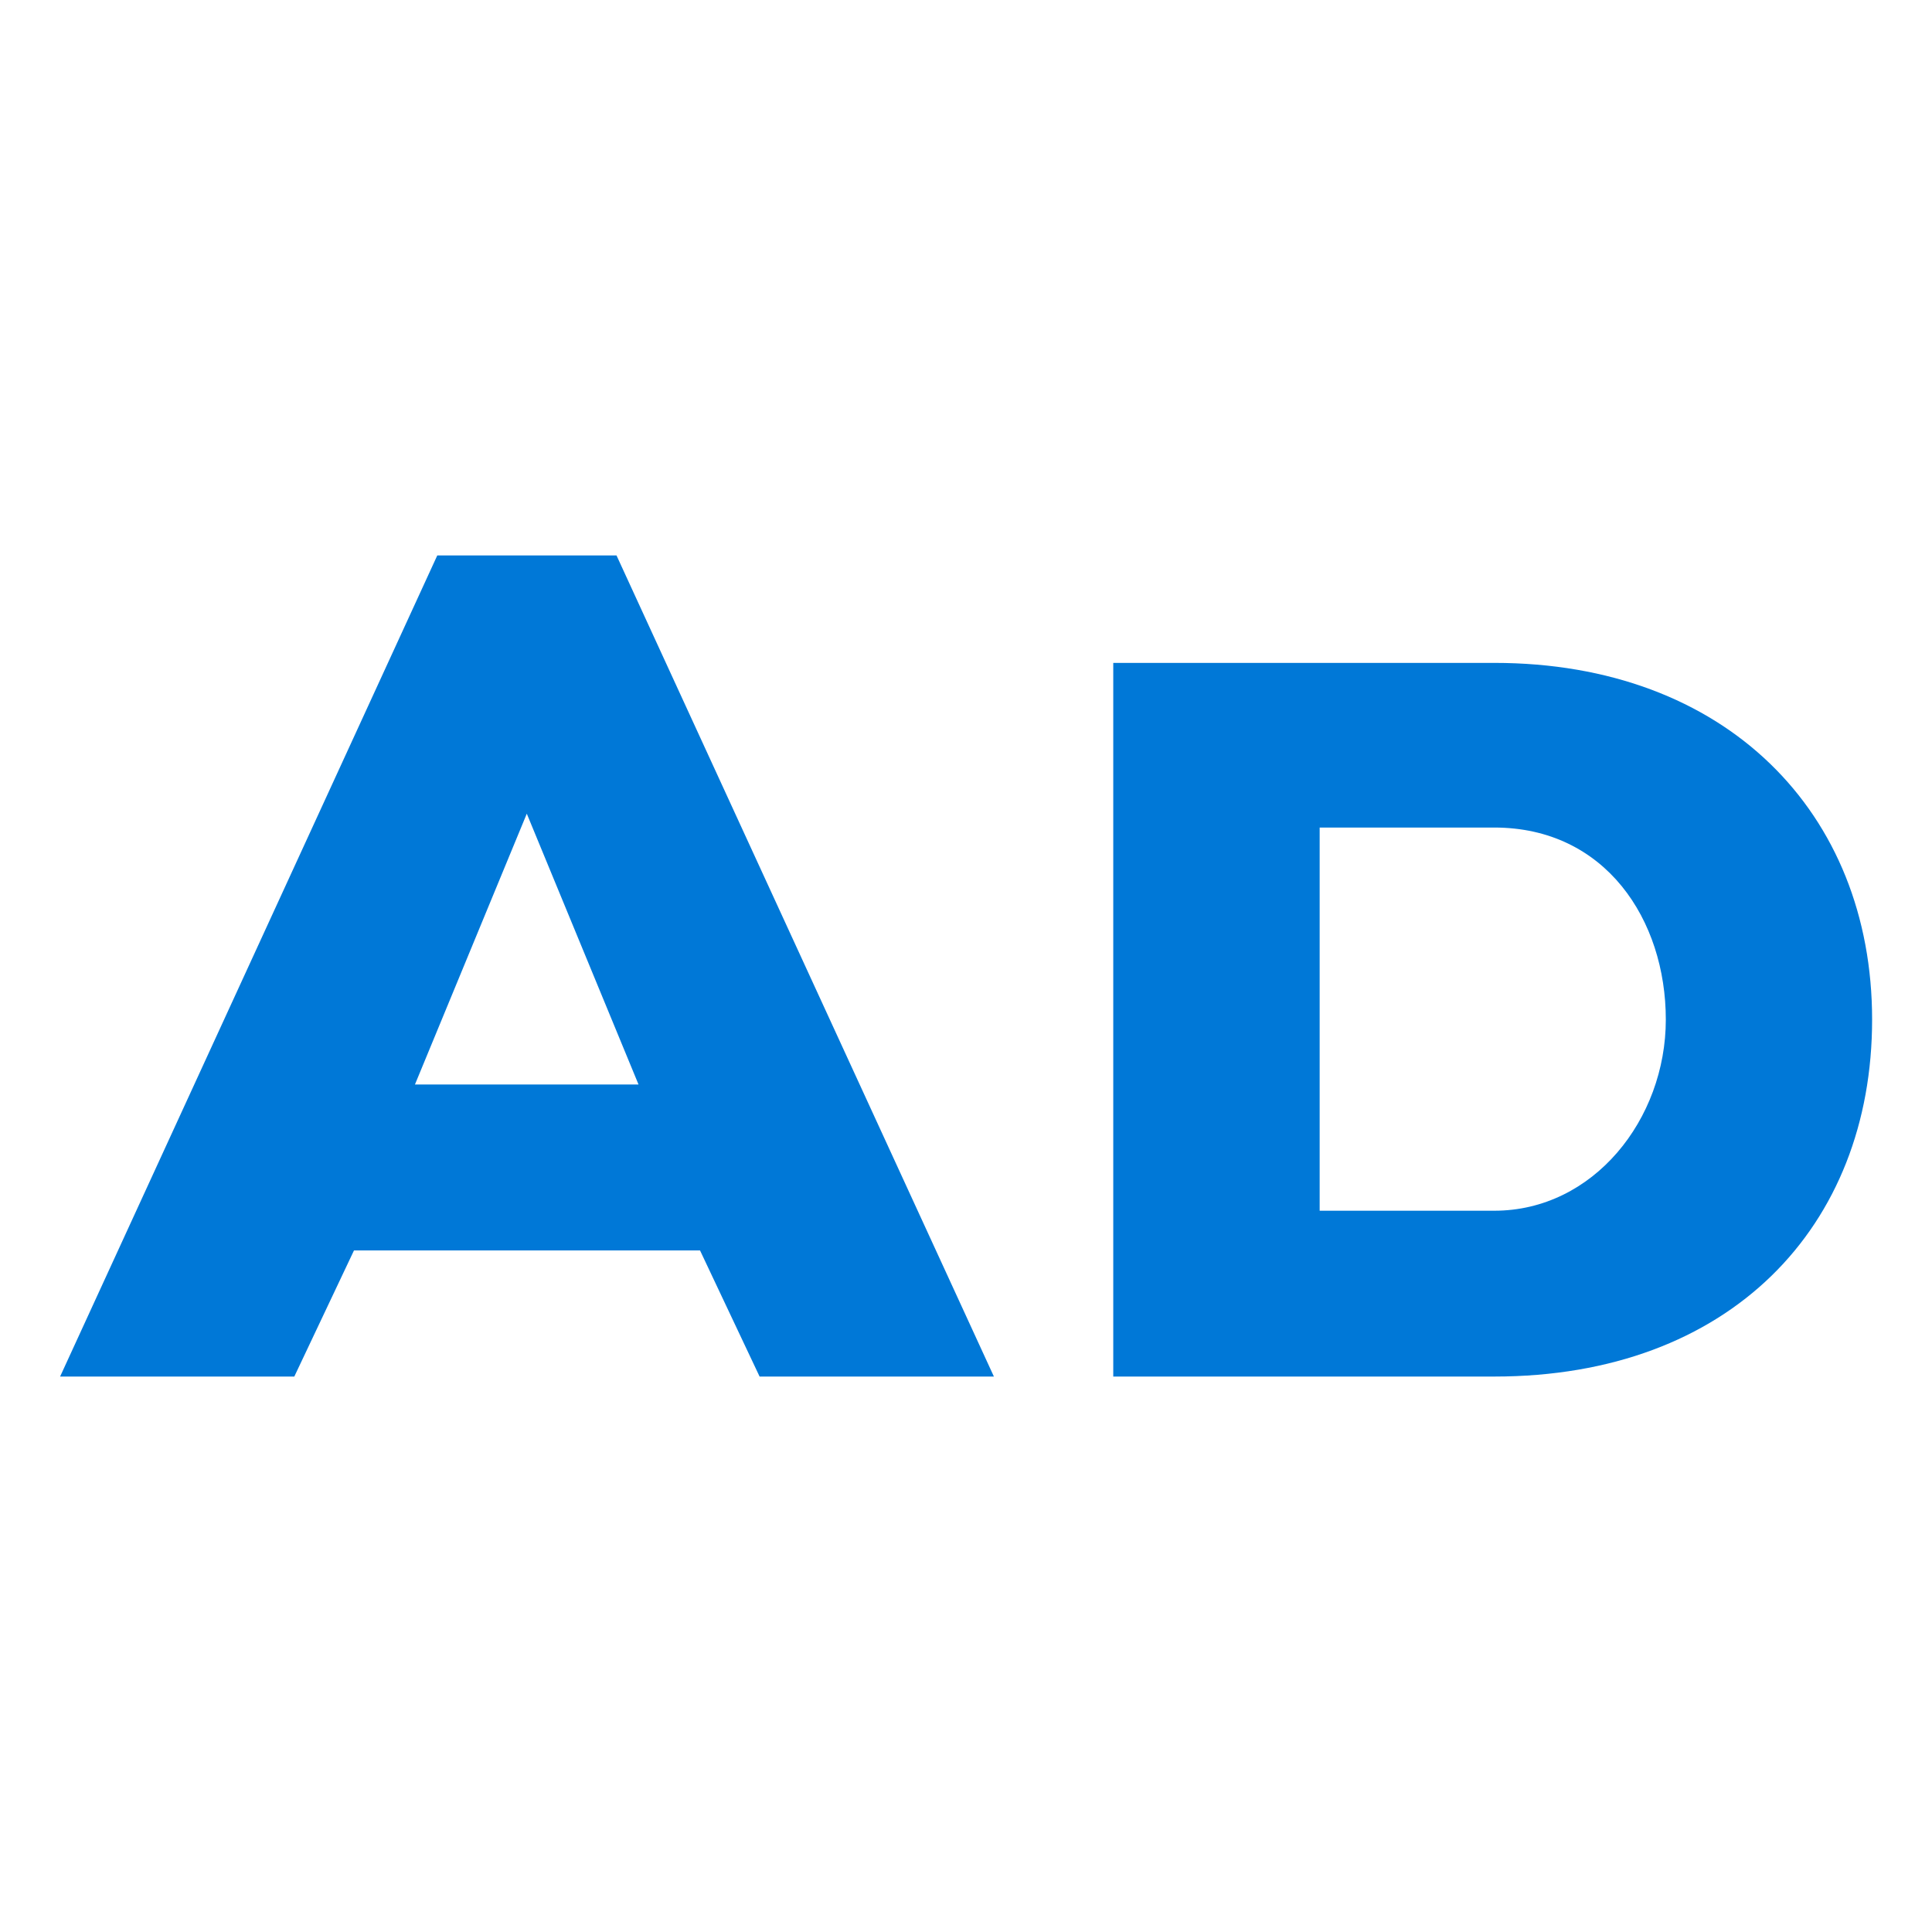 <?xml version="1.0" encoding="utf-8"?>
<!-- Generator: Adobe Illustrator 16.0.3, SVG Export Plug-In . SVG Version: 6.00 Build 0)  -->
<!DOCTYPE svg PUBLIC "-//W3C//DTD SVG 1.1//EN" "http://www.w3.org/Graphics/SVG/1.1/DTD/svg11.dtd">
<svg version="1.1" id="Слой_1" xmlns="http://www.w3.org/2000/svg" xmlns:xlink="http://www.w3.org/1999/xlink" x="0px" y="0px"
	 width="18px" height="18px" viewBox="0 0 18 18" enable-background="new 0 0 18 18" xml:space="preserve">
<g>
	<path fill="#0078D7" d="M12.295,11.28h1.627c0.924,0,1.598-0.852,1.598-1.781c0-0.928-0.562-1.789-1.598-1.789h-1.627V11.28z
		 M10.372,12.825V6.176h3.55c2.158,0,3.52,1.396,3.52,3.323c0,1.929-1.324,3.326-3.52,3.326H10.372z"/>
	<path fill="#0078D7" d="M3.866,10.104l1.042-2.523l1.041,2.523H3.866z M5.744,5.175h-1.67l-3.514,7.65h2.182l0.556-1.175h3.224
		l0.555,1.175h2.183L5.744,5.175z"/>
</g>
</svg>
